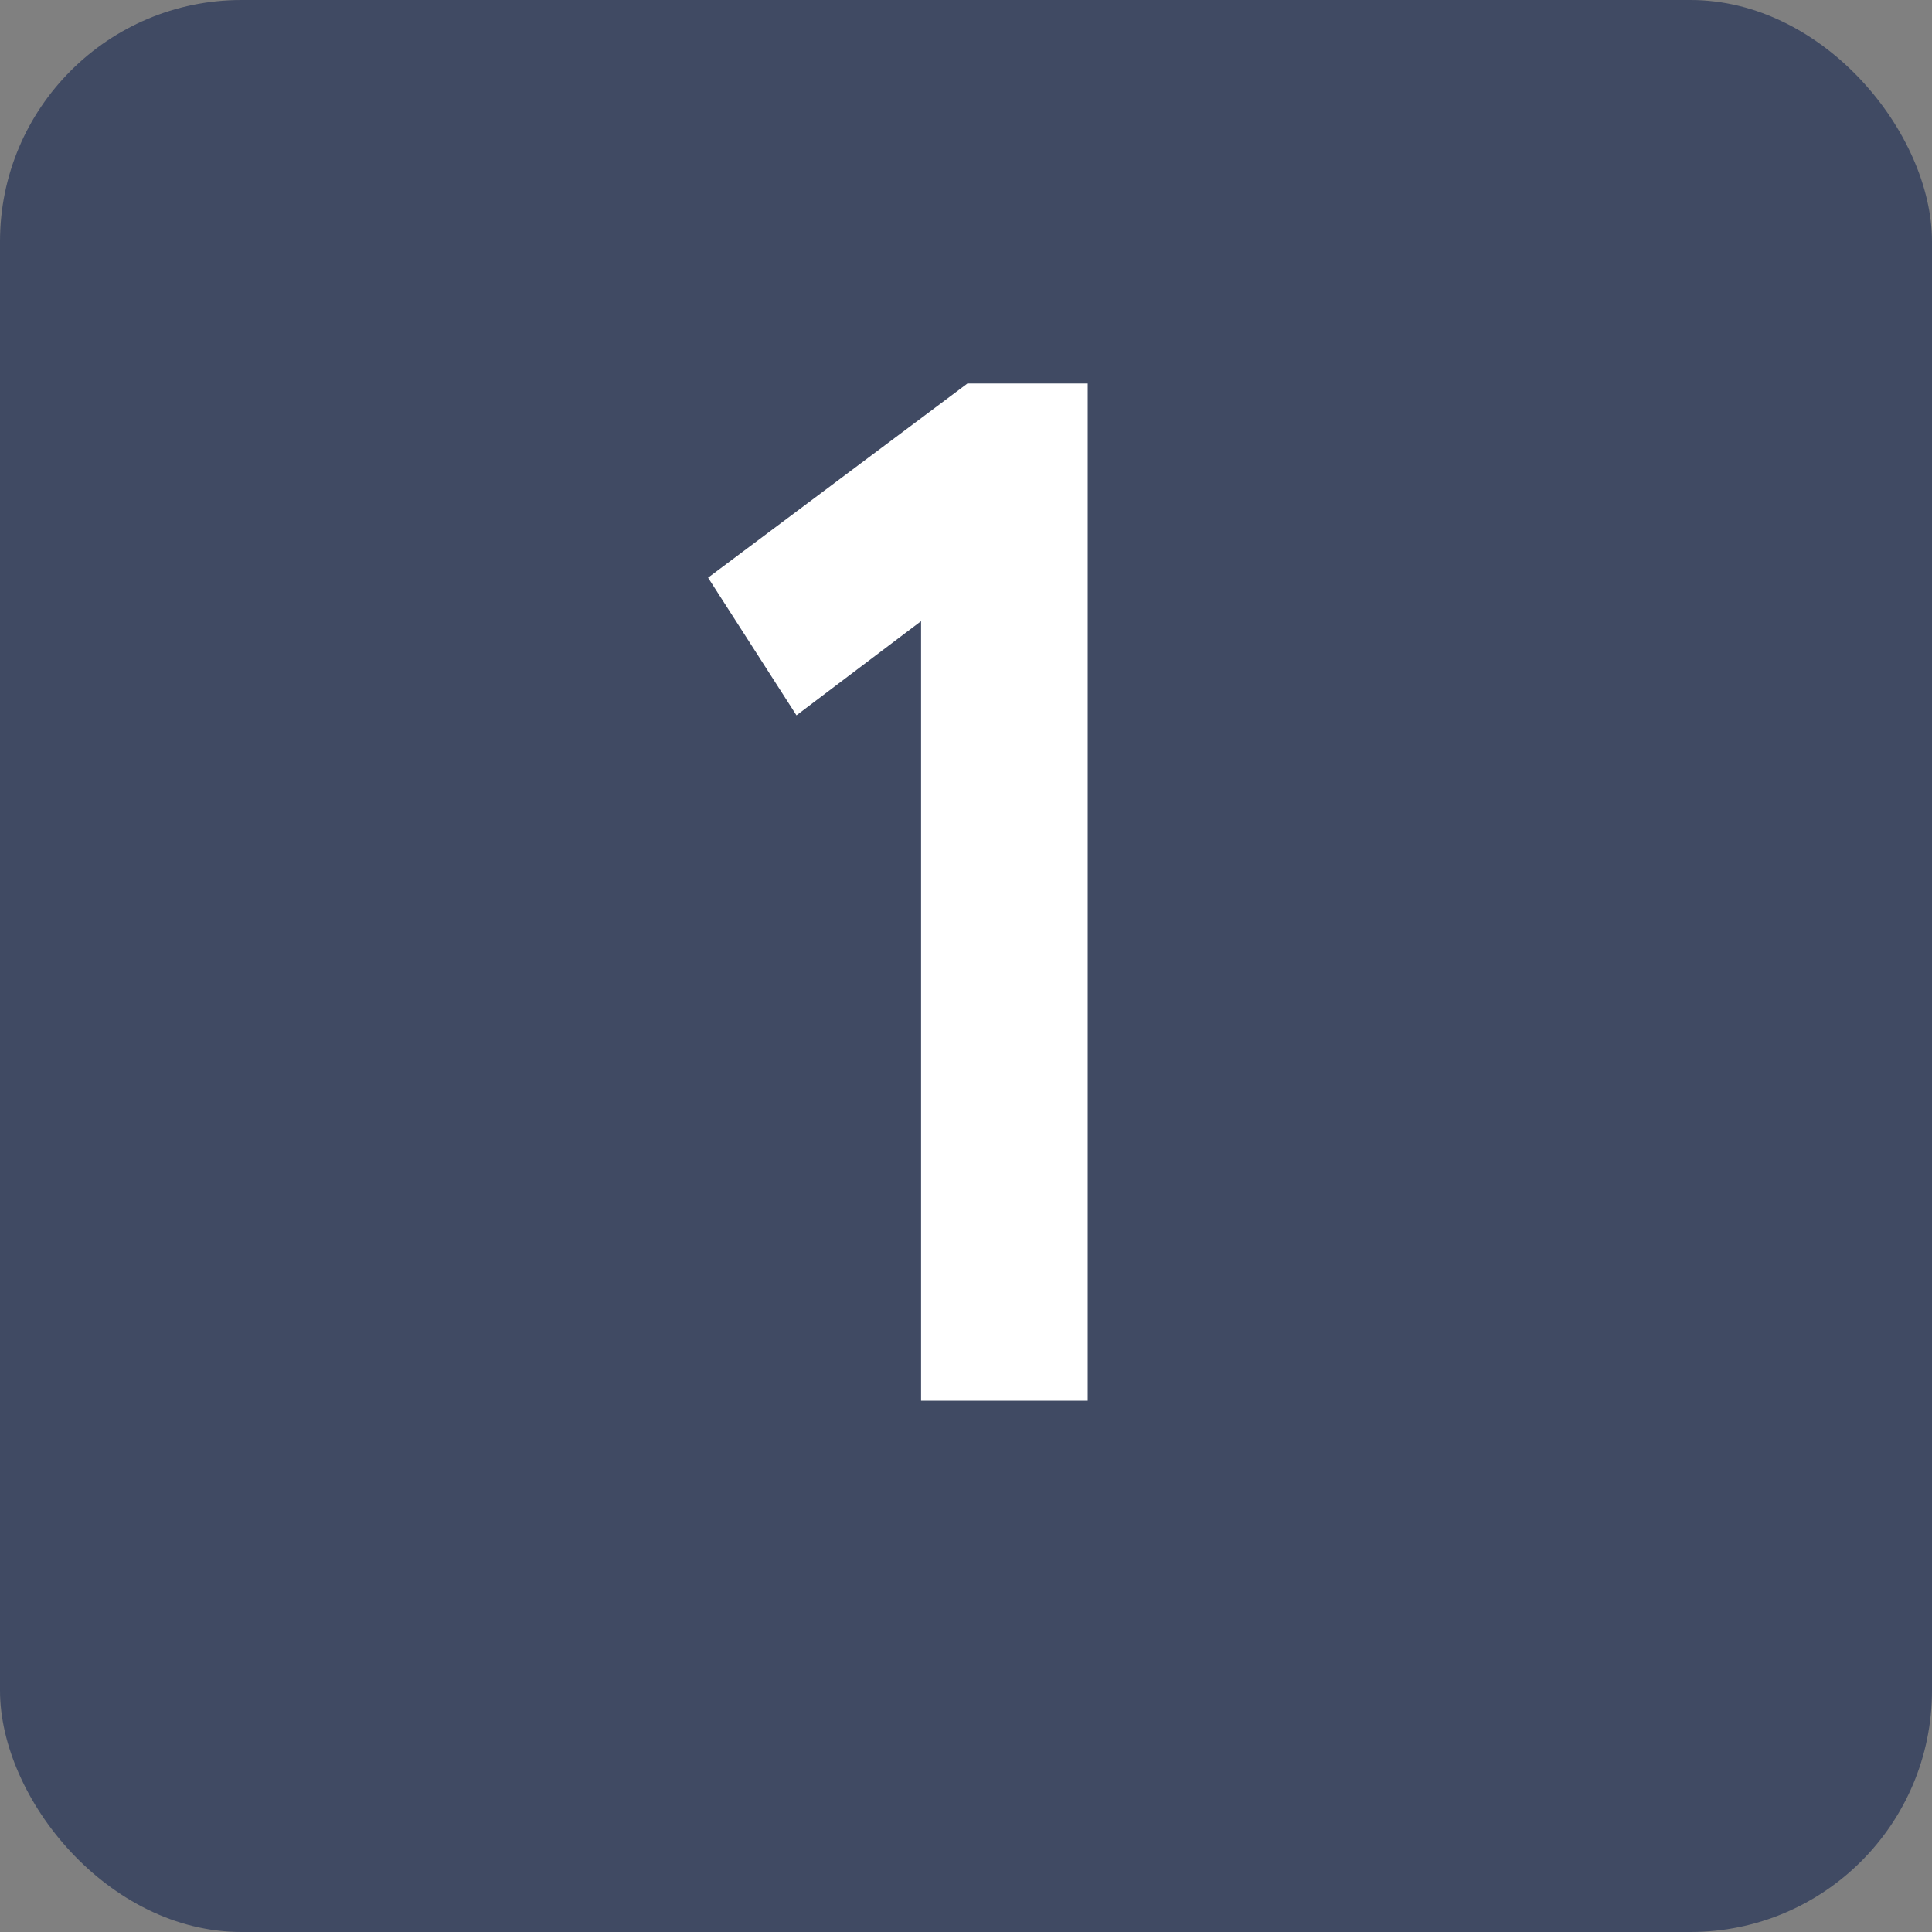 <svg width="40" height="40" viewBox="0 0 40 40" fill="none" xmlns="http://www.w3.org/2000/svg">
<rect x="0" y="0" width="40" height="40" fill="#808080" stroke="none"/>
<rect width="40" height="40" rx="5" fill="#404A63"/>
<path d="M14.66 11.96L20.03 7.94H22.52V29H19.07V12.86L16.49 14.81L14.66 11.96Z" fill="white"/>
</svg>
